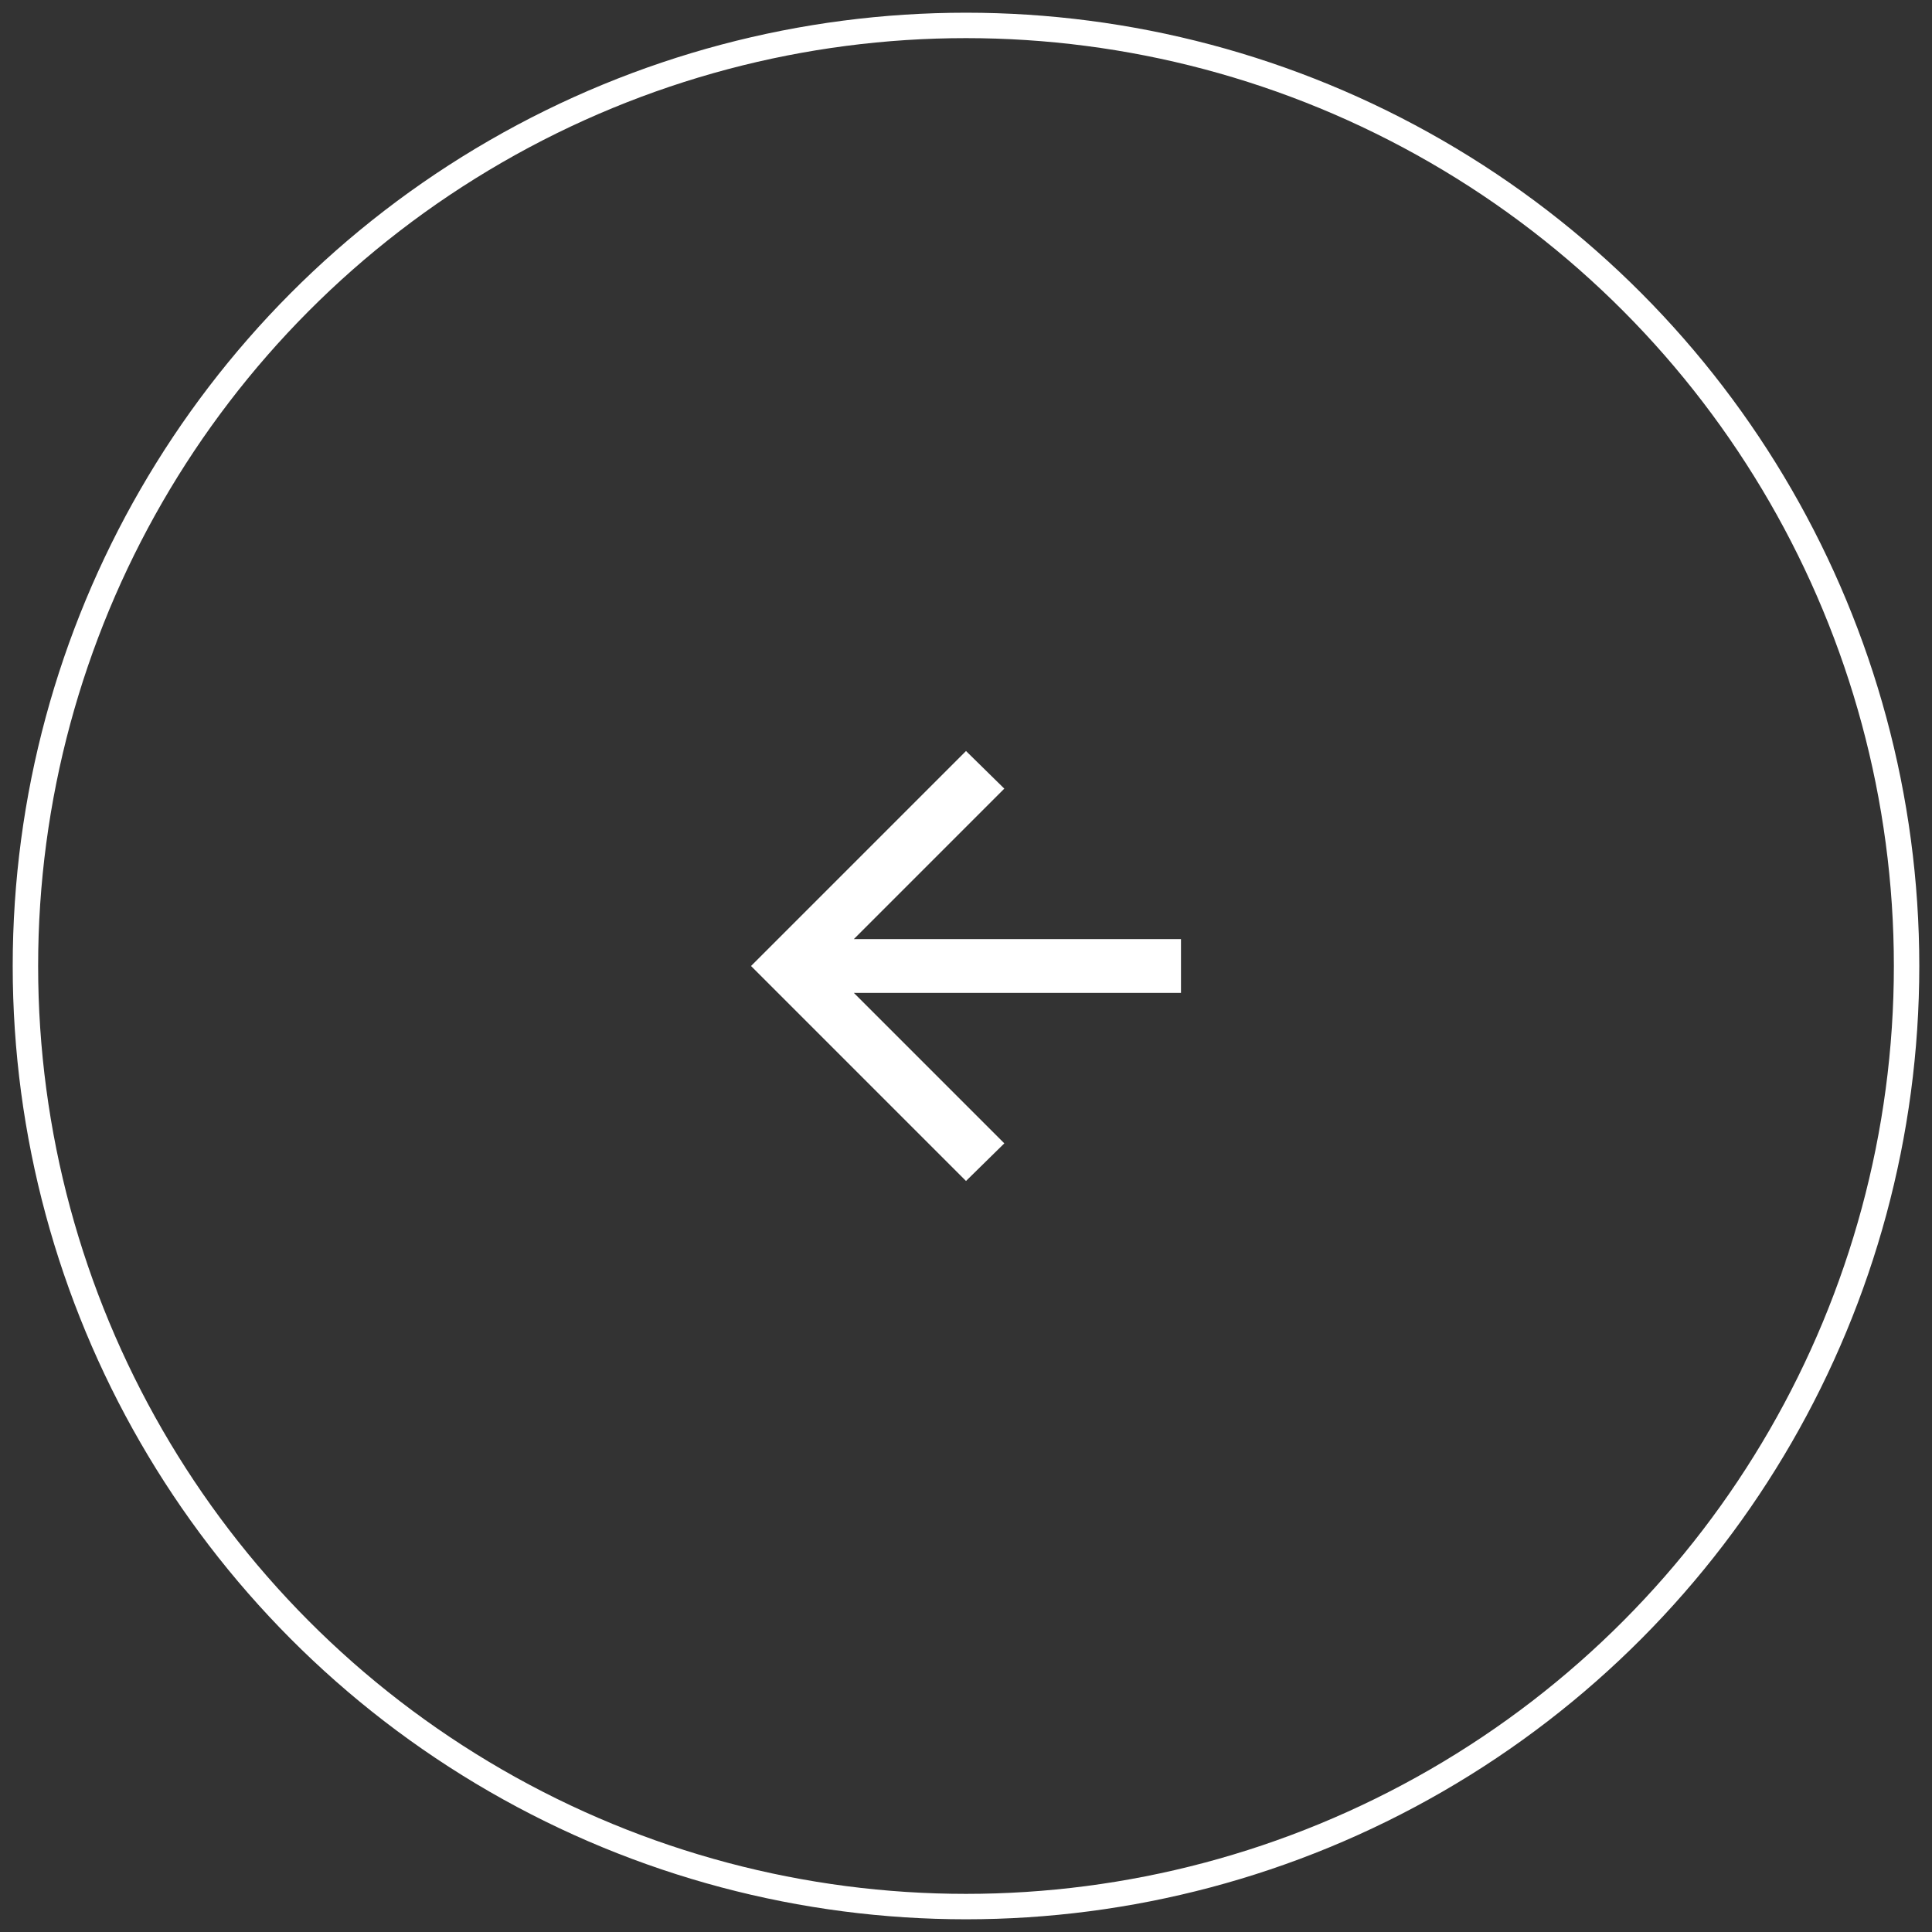 <svg width="76" height="76" viewBox="0 0 76 76" fill="none" xmlns="http://www.w3.org/2000/svg">
<rect x="0" y="0" width="76" height="76" fill="#333333" stroke="none"/>
<circle cx="37" cy="37" r="37" transform="matrix(-1 0 0 1 75 1)" stroke="white"/>
<mask id="mask0_1_654" style="mask-type:alpha" maskUnits="userSpaceOnUse" x="25" y="25" width="26" height="26">
<rect width="25.371" height="25.371" transform="matrix(-1 0 0 1 50.686 25.314)" fill="#D9D9D9"/>
</mask>
<g mask="url(#mask0_1_654)">
<path d="M33.587 39.057H46.457V36.943H33.587L39.507 31.023L38 29.543L29.543 38L38 46.457L39.507 44.977L33.587 39.057Z" fill="white"/>
</g>
</svg>
